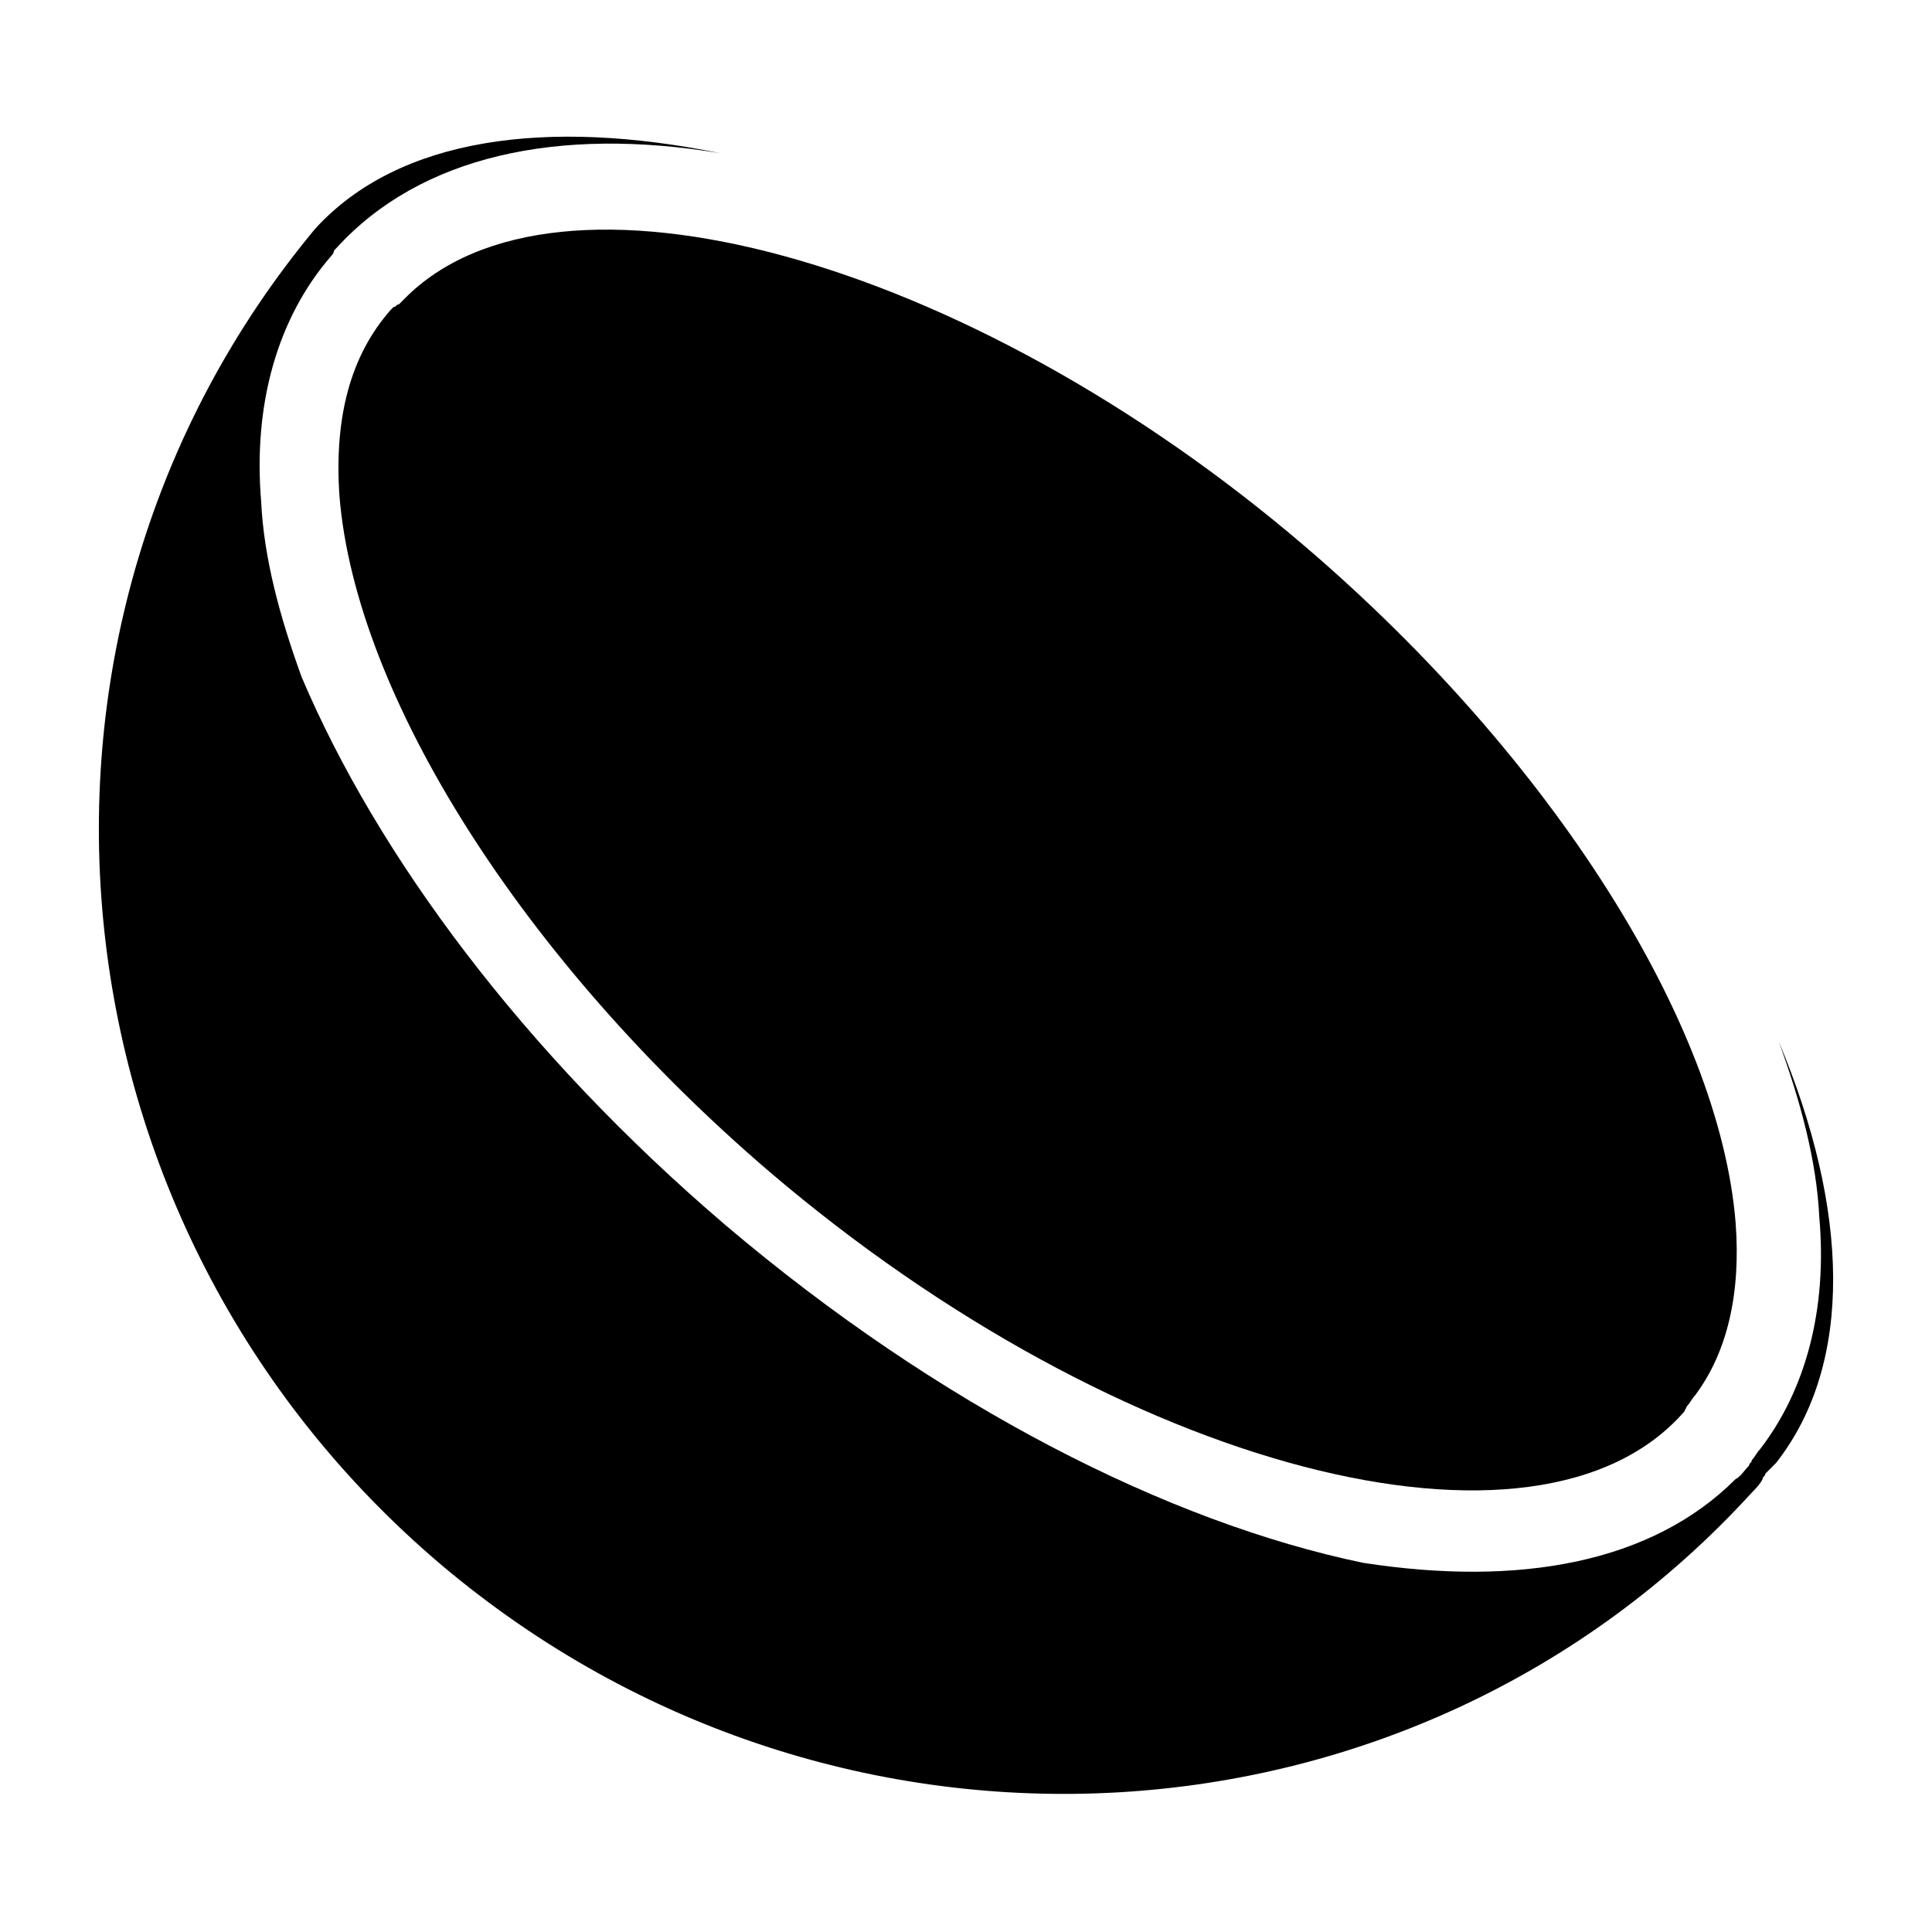 <?xml version="1.0" encoding="UTF-8"?>
<!-- Uploaded to: SVG Repo, www.svgrepo.com, Generator: SVG Repo Mixer Tools -->
<svg fill="#000000" width="800px" height="800px" version="1.1" viewBox="144 144 512 512" xmlns="http://www.w3.org/2000/svg">
 <g>
  <path d="m610.39 528.1c-0.715 0.715-1.43 2.148-2.148 2.863 0 0.715-0.715 0.715-0.715 1.43-1.43 1.43-2.148 2.863-3.578 3.578-22.184 22.184-57.25 28.625-98.758 22.184-51.527-10.734-112.36-41.508-168.89-89.453-53.672-45.801-92.316-98.043-112.36-145.27-5.727-15.742-10.02-31.488-10.734-46.516-2.148-25.762 4.293-48.664 18.605-65.125 0 0 0.715-0.715 0.715-1.43l0.715-0.715c22.184-24.332 58.684-32.203 101.62-25.047-45.801-9.305-85.16-4.293-107.35 20.039-88.016 105.91-72.988 264.07 33.641 354.24 104.48 88.023 257.63 78.719 347.09-19.32 0.715-0.715 2.148-2.148 2.863-3.578 0-0.715 0.715-0.715 0.715-1.43 0.715-0.715 1.43-1.43 2.148-2.148l0.715-0.715c20.754-26.48 19.32-67.27 0.715-111.64 5.727 15.742 10.02 31.488 10.734 46.516 2.148 24.328-3.578 45.801-15.746 61.543z"/>
  <path d="m251.14 223.23c-0.715 0.715-0.715 0.715-1.43 1.43-0.715 0.004-0.715 0.719-1.434 0.719l-0.715 0.715c-10.734 12.164-15.027 28.625-13.598 49.379 4.293 52.957 48.664 123.09 113.79 178.91 93.031 79.438 203.96 108.06 242.6 63.691l0.715-1.43c0.715-0.715 1.43-2.148 2.148-2.863 8.586-11.449 12.164-27.195 10.734-45.801-4.293-52.957-48.664-123.09-113.79-178.91-90.168-77.289-198.95-106.63-239.02-65.84z"/>
 </g>
</svg>